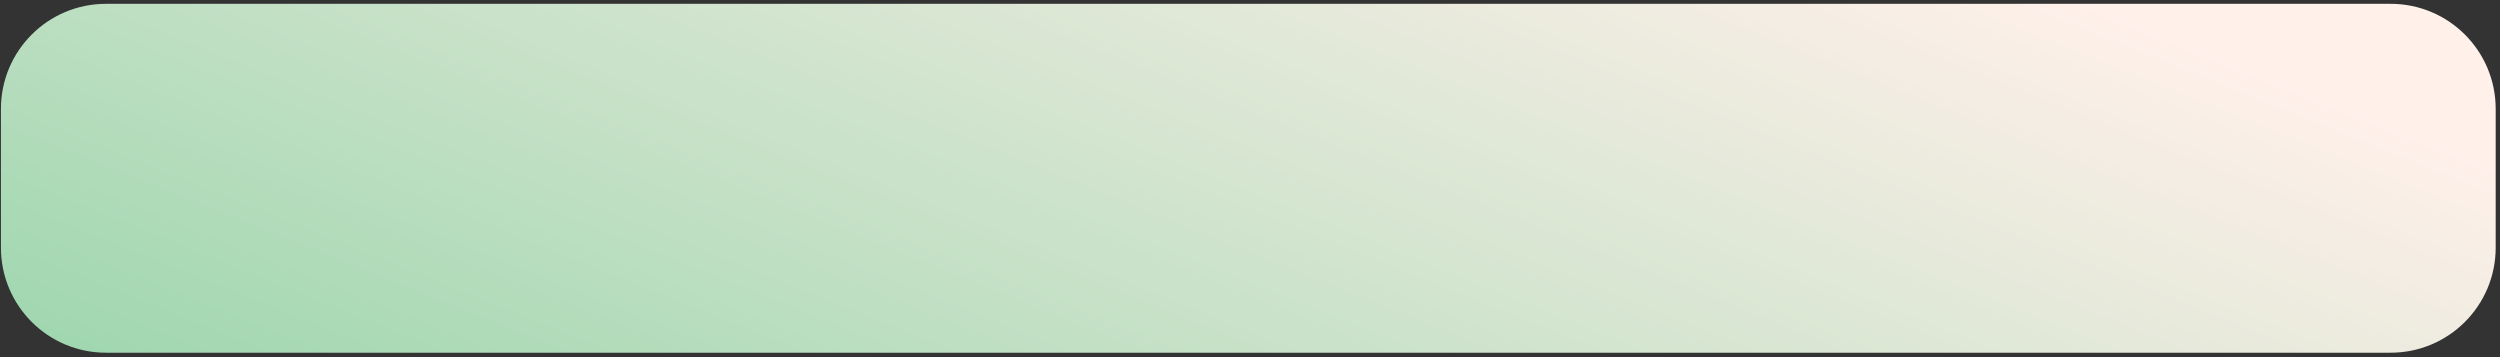 <?xml version="1.0" encoding="UTF-8"?> <svg xmlns="http://www.w3.org/2000/svg" width="476" height="68" viewBox="0 0 476 68" fill="none"><rect x="0" y="0" width="476" height="68" fill="#333333" stroke="none"/> <path d="M0.178 20.727C0.178 9.682 9.132 0.728 20.178 0.728H455.178C466.223 0.728 475.178 9.682 475.178 20.727V47.155C475.178 58.201 466.223 67.155 455.178 67.155H20.178C9.132 67.155 0.178 58.201 0.178 47.155V20.727Z" fill="url(#paint0_linear)"></path> <defs> <linearGradient id="paint0_linear" x1="-90.957" y1="64.132" x2="15.699" y2="-200.936" gradientUnits="userSpaceOnUse"> <stop offset="0.02" stop-color="#92D3A7"></stop> <stop offset="0.846" stop-color="#FFF0EA"></stop> </linearGradient> </defs> </svg> 